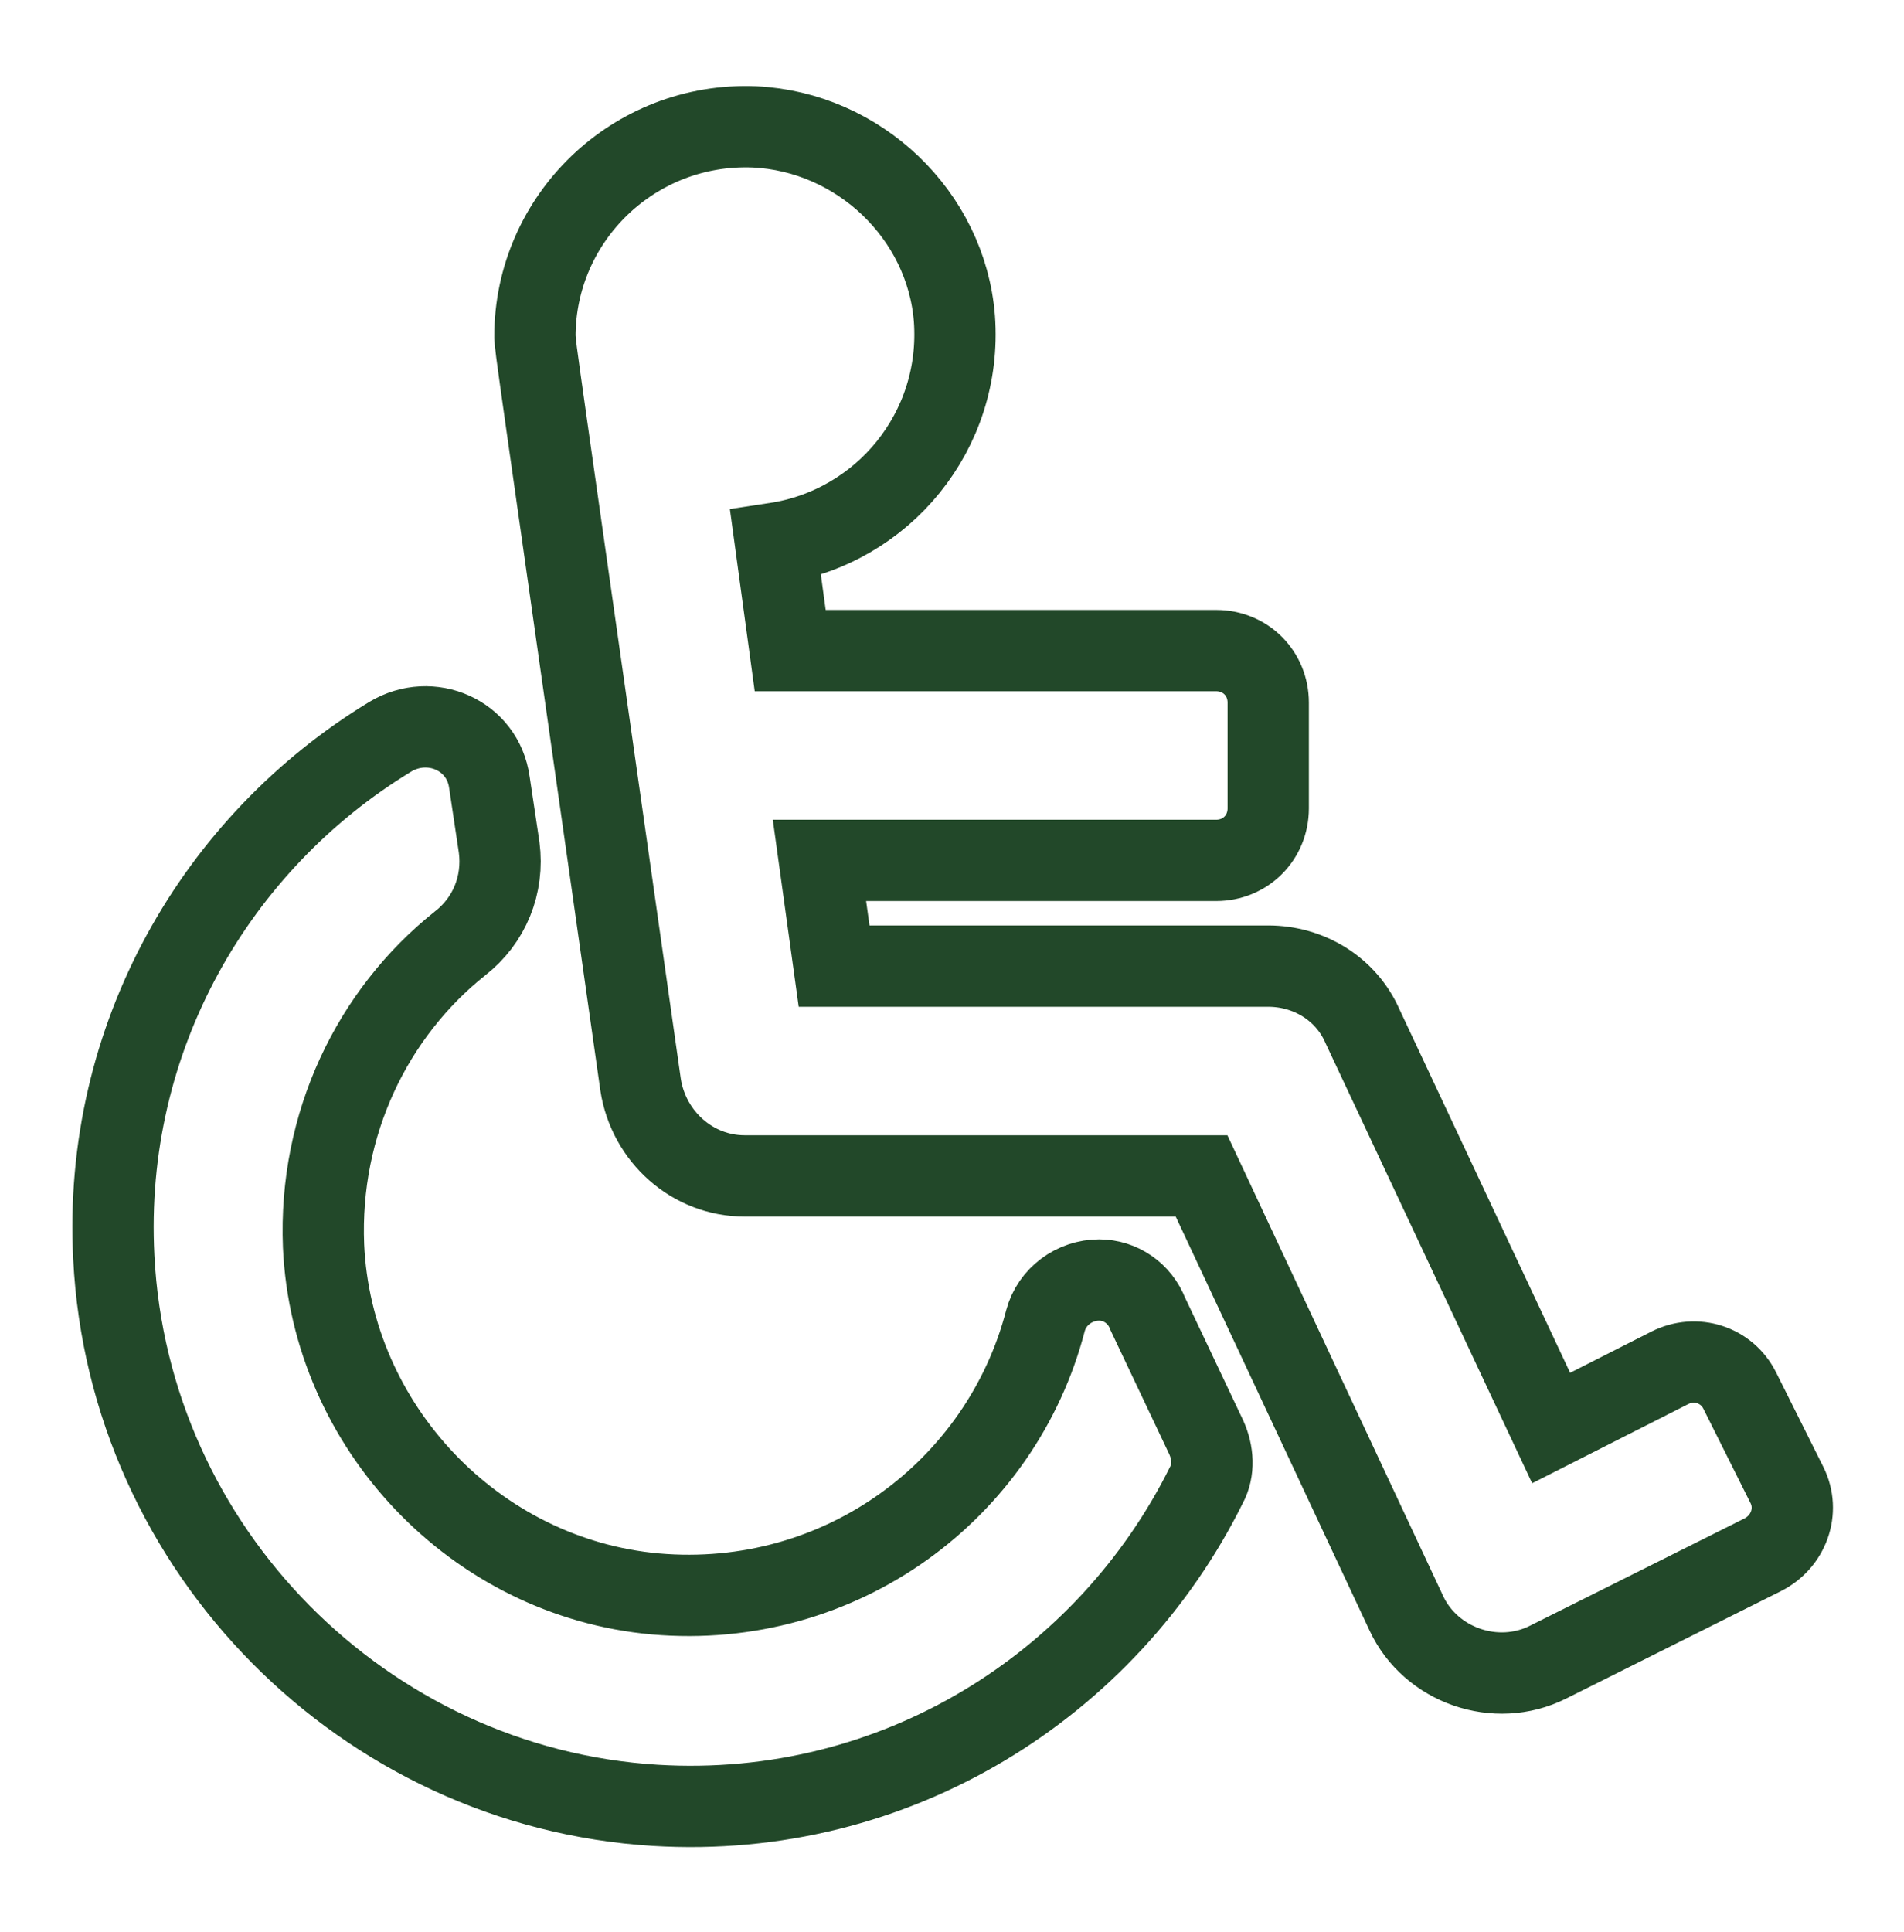 <?xml version="1.0" encoding="UTF-8"?>
<svg xmlns="http://www.w3.org/2000/svg" xmlns:xlink="http://www.w3.org/1999/xlink" version="1.1" id="Ebene_1" x="0px" y="0px" viewBox="0 0 117.1 118.8" style="enable-background:new 0 0 117.1 118.8;" xml:space="preserve">
<style type="text/css">
	.st0{fill:none;stroke:#224829;stroke-width:5;stroke-miterlimit:10;}
</style>
<path class="st0" d="M107,85.5l2.9,5.8c0.8,1.6,0.1,3.5-1.5,4.3l-13.2,6.6c-3.2,1.6-7.2,0.2-8.7-3L73.9,72.3l-28.1,0  c-3.2,0-5.9-2.4-6.4-5.6c-6.8-47.8-6.4-44.8-6.5-46c0-7.3,6.1-13.2,13.5-12.9c6.4,0.3,11.8,5.4,12.3,11.8c0.5,6.9-4.4,12.8-11,13.8  l0.9,6.6h26.2c1.8,0,3.2,1.4,3.2,3.2v6.5c0,1.8-1.4,3.2-3.2,3.2H50.4l0.9,6.5H78c2.5,0,4.8,1.4,5.8,3.7l11.6,24.7l7.3-3.7  C104.3,83.3,106.2,83.9,107,85.5L107,85.5z M67.6,78.7L67.6,78.7c-1.5,0-2.9,1-3.3,2.5c-2.7,10.4-12.6,17.8-24,16.8  c-11.1-1-19.9-10.3-20.4-21.4c-0.3-7.5,3-14.3,8.4-18.6c1.8-1.4,2.7-3.6,2.4-5.9l-0.6-4c-0.4-2.9-3.6-4.3-6.1-2.8  c-10.7,6.5-17.7,18.5-17,32c0.9,18,15.4,32.6,33.3,33.7c14.8,0.9,27.8-7.4,33.9-19.7c0.5-0.9,0.4-2,0-2.9l-3.6-7.6  C70.1,79.5,68.9,78.7,67.6,78.7z"></path>
</svg>
